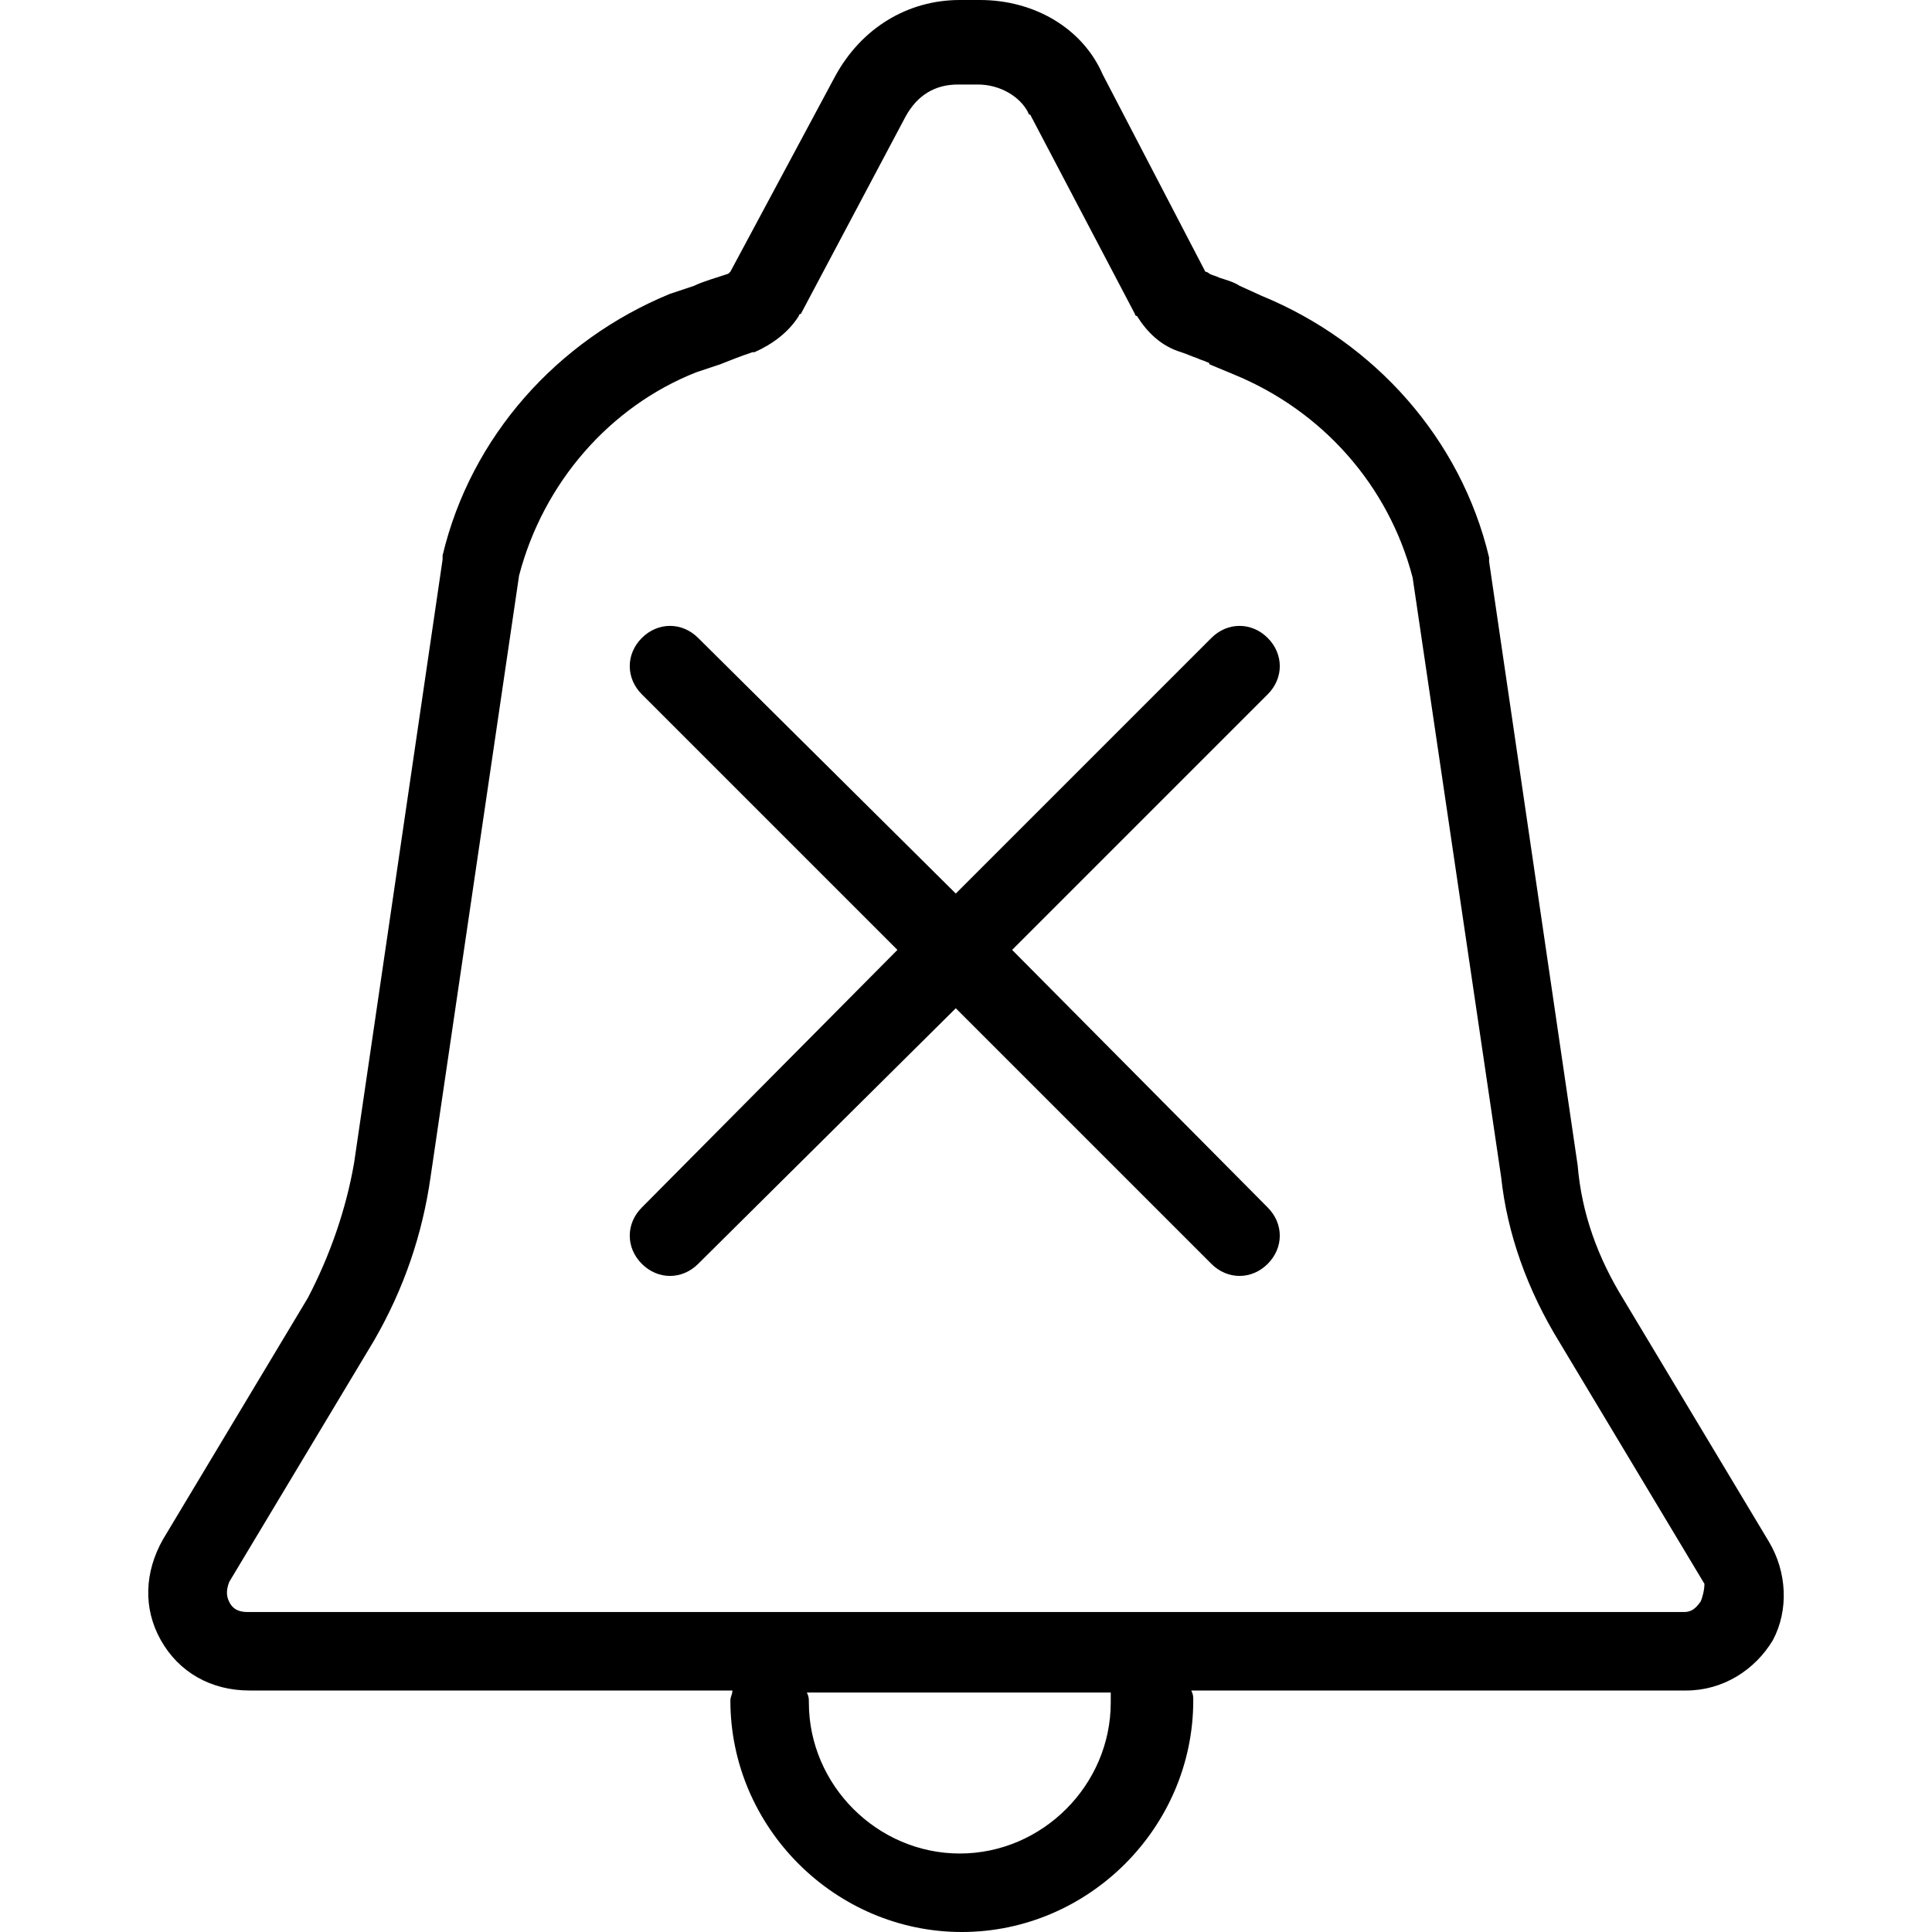 <?xml version="1.0" encoding="iso-8859-1"?>
<!-- Uploaded to: SVG Repo, www.svgrepo.com, Generator: SVG Repo Mixer Tools -->
<svg fill="#000000" height="800px" width="800px" version="1.1" id="Layer_1" xmlns="http://www.w3.org/2000/svg" xmlns:xlink="http://www.w3.org/1999/xlink" 
	 viewBox="0 0 384 384" xml:space="preserve">
<g>
	<g>
		<g>
			<path d="M251.969,126.8c-3.2-3.2-8-3.2-11.2,0l-50.8,50.8l-51.2-50.8c-3.2-3.2-8-3.2-11.2,0c-3.2,3.2-3.2,8,0,11.2l50.8,50.8
				l-50.8,51.2c-3.2,3.2-3.2,8,0,11.2c1.6,1.6,3.6,2.4,5.6,2.4s4-0.8,5.6-2.4l51.2-50.8l50.8,50.8c1.6,1.6,3.6,2.4,5.6,2.4
				s4-0.8,5.6-2.4c3.2-3.2,3.2-8,0-11.2l-50.8-51.2l50.8-50.8C255.169,134.8,255.169,130,251.969,126.8z"/>
			<path d="M351.569,306.4l-28.8-48c-5.2-8.4-8.4-17.2-9.2-26.8l-17.6-120c0-0.4,0-0.4,0-0.8c-5.6-23.6-22.8-42.8-45.2-52l-4.4-2
				c-1.2-0.8-2.8-1.2-4-1.6c-0.8-0.4-1.2-0.4-2-0.8c-0.4-0.4-0.8-0.4-0.8-0.4l-20.4-39.2c-4-9.2-13.6-14.8-24.4-14.8h-4
				c-10.4,0-19.6,5.6-24.8,15.2l-20.8,38.8l-0.4,0.4c-2.4,0.8-5.2,1.6-6.8,2.4l-4.8,1.6c-22.4,9.2-39.6,28.4-45.2,52
				c0,0.4,0,0.4,0,0.8l-17.6,120c-1.6,9.2-4.8,18.4-9.2,26.8l-28.8,48c-3.6,6.4-4,13.6-0.4,20c3.6,6.4,10,10,17.6,10h96
				c0,0.8-0.4,1.2-0.4,2c0,25.2,20.8,46,46,46s46-20.8,46-46c0-0.8,0-1.2-0.4-2h98.4c7.2,0,13.6-4,17.2-10
				C355.569,320,355.169,312.4,351.569,306.4z M220.769,338.4c0,16.4-13.6,30-30,30c-16.4,0-30-13.6-30-30c0-0.8,0-1.2-0.4-2h60.4
				C220.769,337.2,220.769,337.6,220.769,338.4z M337.969,318.4c-0.4,0.4-1.2,2-3.2,2h-285.6c-2.4,0-3.2-1.2-3.6-2
				c-0.4-0.8-0.8-2,0-4l28.8-48c6-10.4,9.6-21.2,11.2-32.4l17.6-119.6c4.8-18.4,18-33.6,35.2-40.4l4.8-1.6c2-0.8,4-1.6,6.4-2.4h0.4
				c3.6-1.6,6.8-4,8.8-7.2c0,0,0-0.4,0.4-0.4l20.8-39.2c2.4-4.4,6-6.4,10.4-6.4h4c4.4,0,8.4,2.4,10,5.6c0,0,0,0.4,0.4,0.4l20.8,39.6
				c0,0,0,0.4,0.4,0.4c2,3.2,4.8,6,8.8,7.2c1.2,0.4,2,0.8,3.2,1.2c0.8,0.4,1.2,0.4,2,0.8c0,0,0.4,0,0.4,0.4l4.8,2
				c17.6,7.2,30.8,22,35.6,40.4l17.6,119.2c1.2,11.2,5.2,22.4,11.6,32.8l28.8,48C338.769,316,338.369,317.6,337.969,318.4z"/>
		</g>
	</g>
</g>
</svg>
